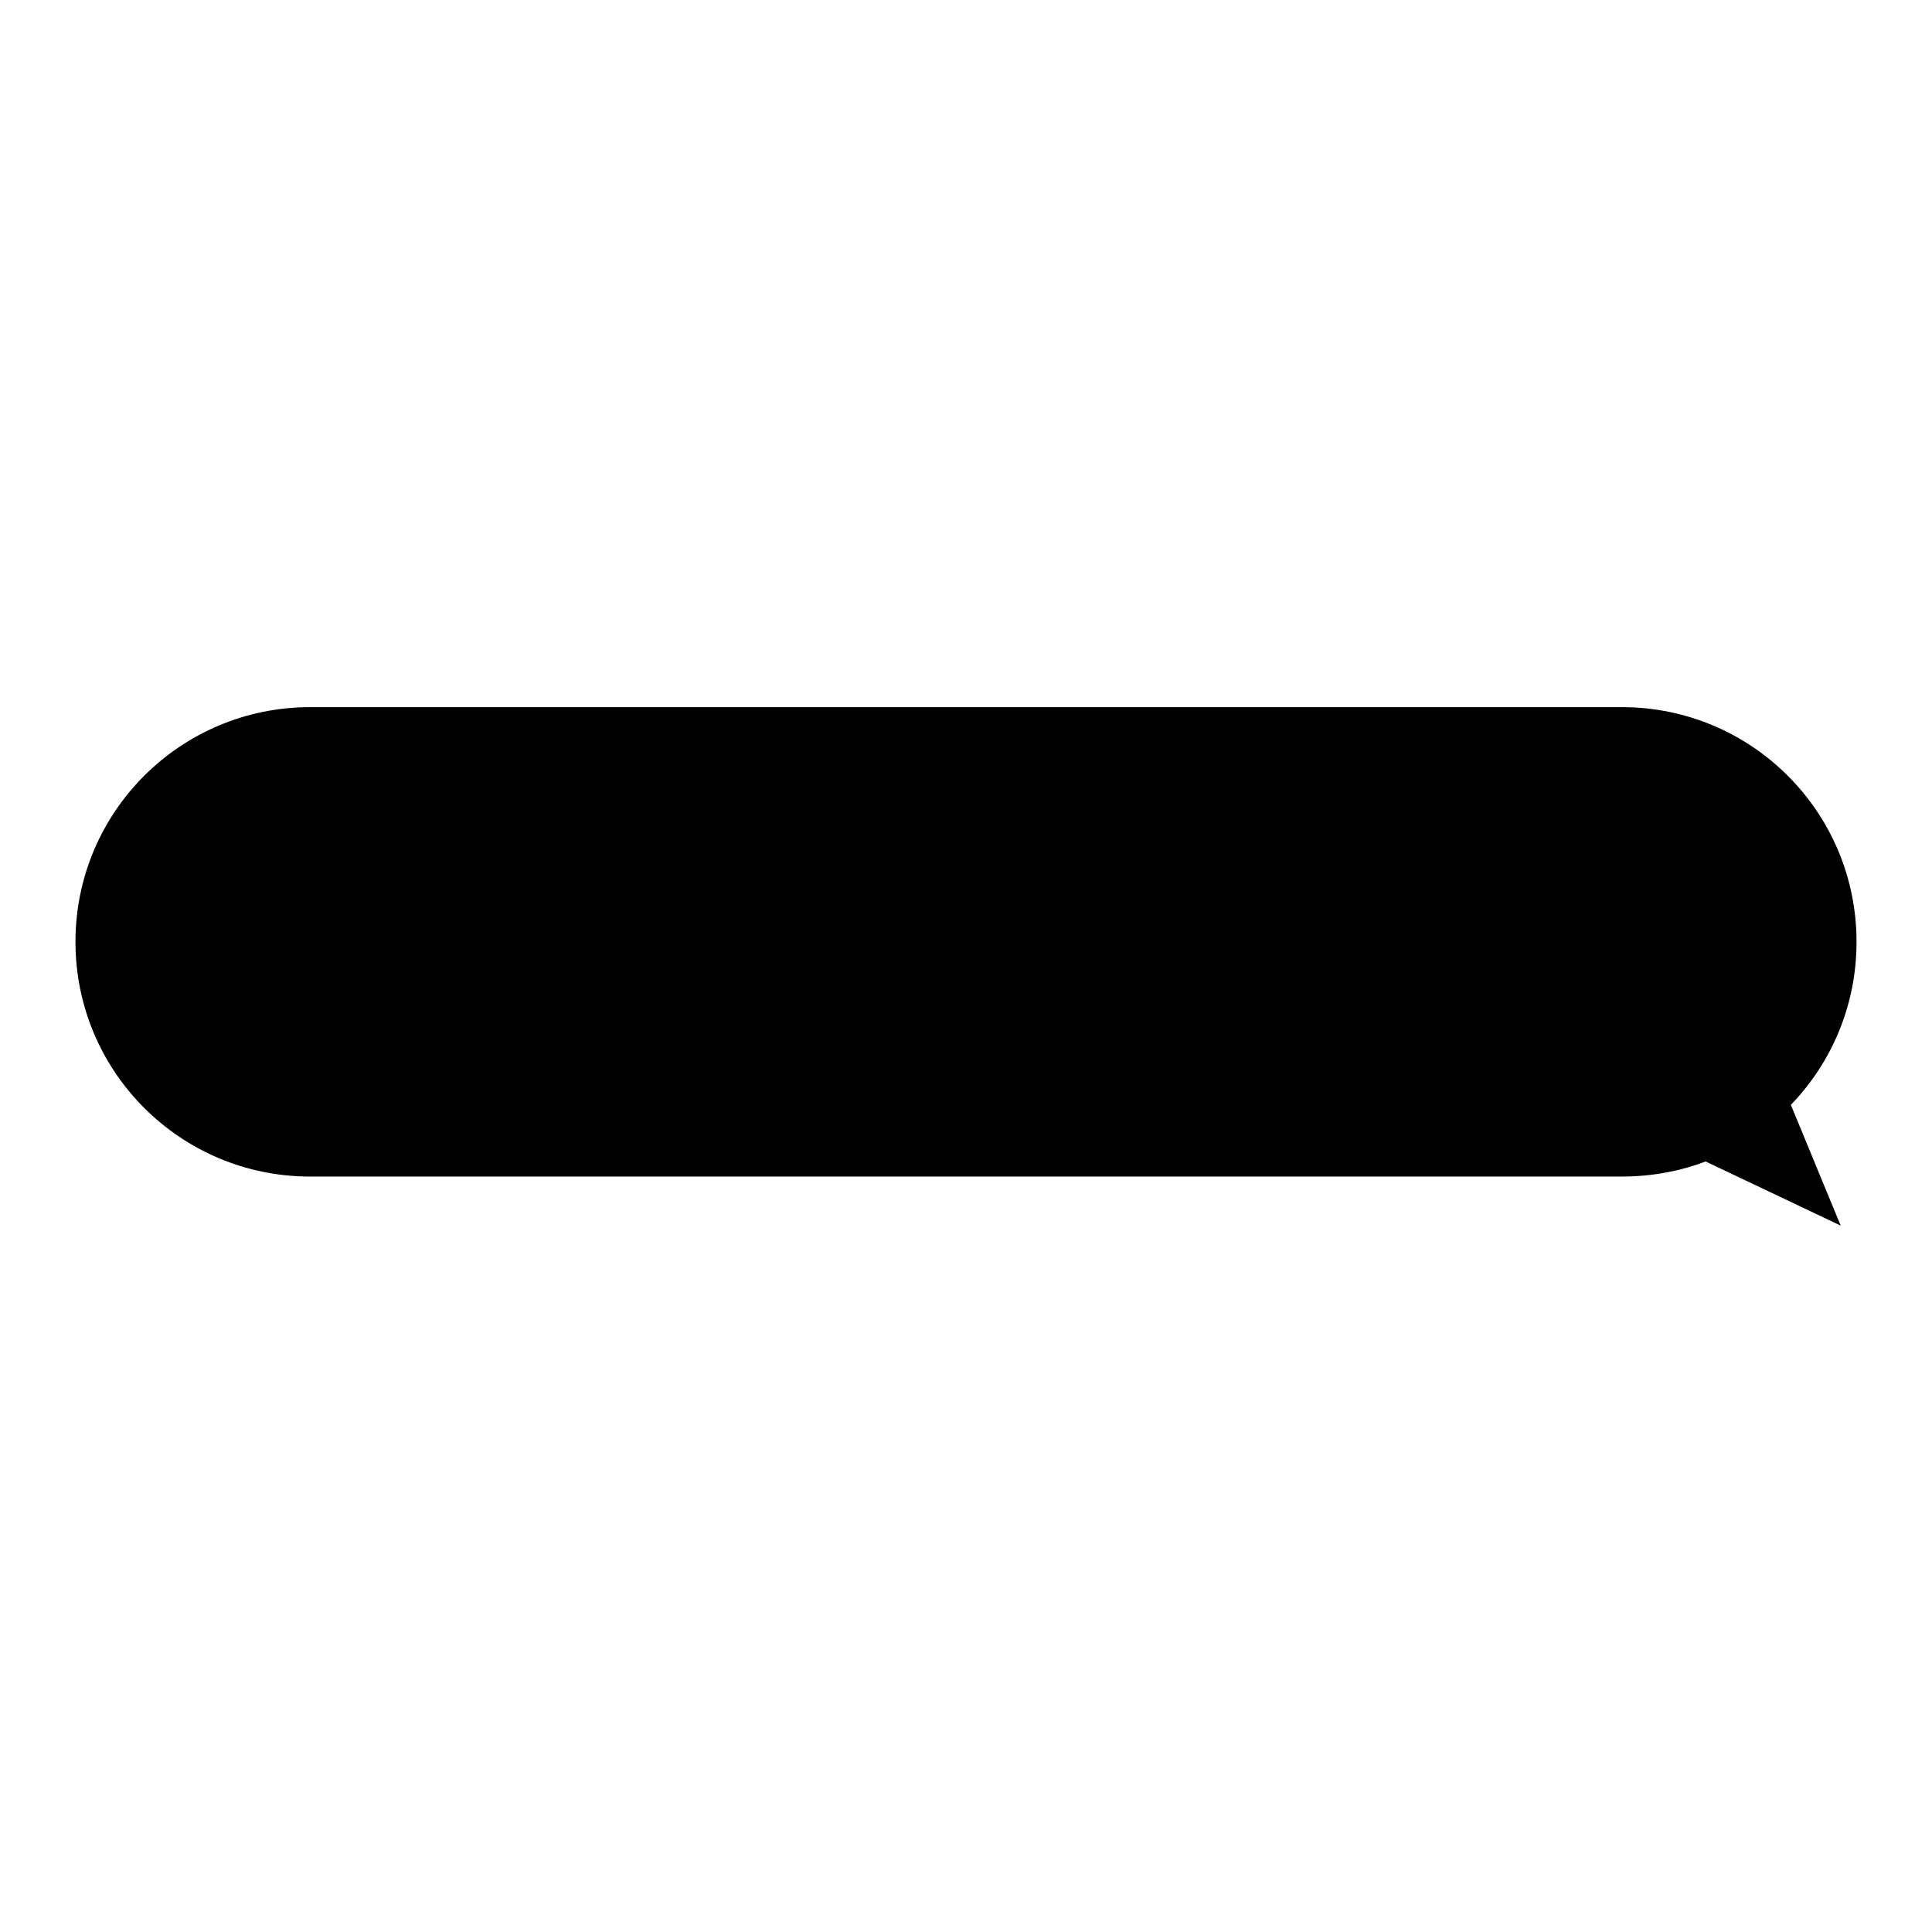<?xml version="1.0" encoding="utf-8"?>
<!-- Svg Vector Icons : http://www.onlinewebfonts.com/icon -->
<!DOCTYPE svg PUBLIC "-//W3C//DTD SVG 1.1//EN" "http://www.w3.org/Graphics/SVG/1.1/DTD/svg11.dtd">
<svg version="1.1" xmlns="http://www.w3.org/2000/svg" xmlns:xlink="http://www.w3.org/1999/xlink" x="0px" y="0px" viewBox="0 0 256 256" enable-background="new 0 0 256 256" xml:space="preserve">
<g><g><path fill="#000000" d="M41.1,93.7h173.8c17.2,0,31.1,13.9,31.1,31.1c0,8.4-3.3,16-8.7,21.6l6.6,16l-17.9-8.5c-3.4,1.3-7.2,2-11.1,2H41.1c-17.2,0-31.1-13.9-31.1-31.1C10,107.6,23.9,93.7,41.1,93.7z"/></g></g>
</svg>